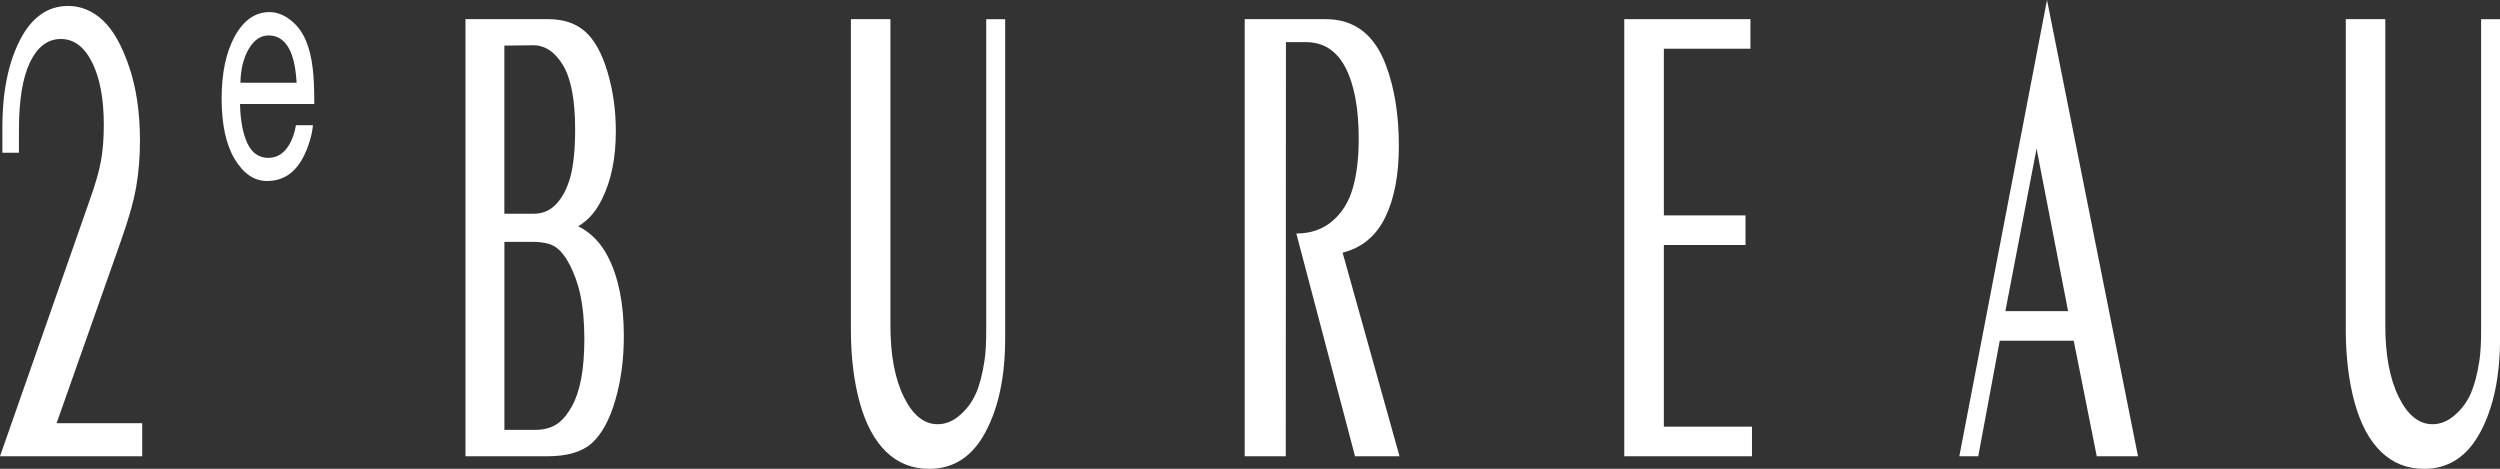 <?xml version="1.0" encoding="utf-8"?>
<!-- Generator: Adobe Illustrator 24.1.0, SVG Export Plug-In . SVG Version: 6.00 Build 0)  -->
<svg version="1.1" id="Calque_1" xmlns="http://www.w3.org/2000/svg" xmlns:xlink="http://www.w3.org/1999/xlink" x="0px" y="0px"
	 viewBox="0 0 4527.6 849" style="enable-background:new 0 0 4527.6 849;" xml:space="preserve">
<rect x="0" y="0" width="4527.6" height="849" fill="#333333" stroke="none"/>
<style type="text/css">
	.st0{fill:#FFFFFF;}
</style>
<g>
	<path class="st0" d="M218.6,437.4c14.2-39.9,23.6-73,28.1-99.3c4.5-26.2,6.8-54.1,6.8-83.5c0-50.8-6.6-95.6-19.8-134.2
		c-13.2-38.7-29.1-66.6-47.7-83.8c-18.6-17.2-39.5-25.8-62.5-25.8c-37.3,0-66.4,20.7-87.5,62.1S4.3,166.6,4.3,230v46.6h30v-41.6
		c0-53.8,6.7-94.6,20.2-122.6C68,84.6,86.6,70.6,110.2,70.6c23.7,0,42.6,14.2,56.7,42.5s21.1,66.1,21.1,113.1
		c0,23.5-1.6,44.9-4.9,64c-3.3,19.1-10.4,43.8-21.3,74.1L0,826.3h257.5v-59.9h-155L218.6,437.4z"/>
	<path class="st0" d="M1047.1,409.7c17.7-10.1,32.1-26.5,43.2-49.2c16.7-33.6,25-74.6,25-122.9c0-37.8-5-73.5-15-107.1
		c-10-33.6-23.4-58-40.3-73.1s-39.2-22.7-67-22.7H843v791.6h148.5c36.2,0,63.2-8.1,80.9-24.3c17.7-16.2,31.7-42,42-77.5
		c10.3-35.5,15.4-74,15.4-115.7c0-58.4-9.5-106.1-28.4-143.1C1088.5,440.1,1070.4,421.4,1047.1,409.7z M913.4,82.6l51.3-0.6
		c21.8-0.4,40.1,11.6,54.8,35.9c14.7,24.4,22.1,63,22.1,116c0,35.7-2.8,64.1-8.3,85.1c-5.6,21-14,37.7-25.5,50.1
		c-11.4,12.4-25.8,18.4-43.1,18h-51.3V82.6z M1052.4,686.7c-3.9,20-9.5,36.3-16.7,49.2c-7.2,12.8-14.7,22.4-22.5,28.7
		c-11.3,9.2-25.8,13.9-43.5,13.9h-56.2V438h50.3c19.8,0,34.2,3.4,43.4,10.1c9.2,6.7,17.6,17.6,25.3,32.8s13.6,31.7,17.8,49.8
		c5.3,23.5,8,51.3,8,83.2C1058.2,642.5,1056.3,666.7,1052.4,686.7z"/>
	<path class="st0" d="M1786.1,597.5c0,23.1-1,41.6-3.1,55.5c-3.7,24.4-8.8,44.1-15.4,59.2c-6.6,15.1-16.2,28.3-28.9,39.4
		c-12.7,11.1-26.2,16.7-40.6,16.7c-24.7,0-45.1-16.5-61.3-49.5c-16.2-33-24.2-76-24.2-128.9V34.7h-71.6v561.6
		c0,50,5.4,94.4,16.2,133.3c10.8,38.9,26.8,68.5,48,88.9c21.2,20.4,47.1,30.6,77.8,30.6c44.1,0,78-22.2,101.7-66.5
		c23.8-44.3,35.7-100.9,35.7-169.8v-578h-34.3L1786.1,597.5L1786.1,597.5z"/>
	<path class="st0" d="M2508.7,393.6c16.5-33.8,24.7-77,24.7-129.5c0-55.9-7.8-104.6-23.5-146.2c-20.8-55.5-57.1-83.2-109-83.2
		h-146.7v791.6h74.4l0.3-750h35.8c32.1,0,56.1,15.4,72.1,46.3c15.9,30.9,23.9,73.8,23.9,128.9c0,35.3-3.7,65.3-11,90.1
		c-7.3,24.8-19.7,44.5-37.2,59.2c-17.5,14.7-39.1,22.1-64.8,22.1L2454,826.3h80.6l-103.1-368.7
		C2466.5,448.7,2492.2,427.4,2508.7,393.6z"/>
	<polygon class="st0" points="3013.3,443.7 3161.2,443.7 3161.2,390.1 3013.3,390.1 3013.3,88.2 3170.1,88.2 3170.1,34.7 
		2941.6,34.7 2941.6,826.3 3172.9,826.3 3172.9,772.7 3013.3,772.7 	"/>
	<path class="st0" d="M3548.4,826.3h34.3l38.9-209.2h134l41.7,209.2h74.7L3707.2,0L3548.4,826.3z M3631.8,563.5l56.5-294.3
		l57.1,294.3H3631.8z"/>
	<path class="st0" d="M4493.4,34.7v562.8c0,23.1-1,41.6-3.1,55.5c-3.7,24.4-8.9,44.1-15.4,59.2c-6.6,15.1-16.2,28.3-28.9,39.4
		c-12.7,11.1-26.2,16.7-40.6,16.7c-24.7,0-45.1-16.5-61.3-49.5c-16.2-33-24.2-76-24.2-128.9V34.7h-71.6v561.6
		c0,50,5.4,94.4,16.2,133.3c10.8,38.9,26.8,68.5,48,88.9c21.2,20.4,47.1,30.6,77.8,30.6c44,0,78-22.2,101.7-66.5
		c23.8-44.3,35.7-100.9,35.7-169.8v-578H4493.4z"/>
	<path class="st0" d="M566.4,124.7c-2.1-19.4-6.2-36.5-12.3-51c-6.4-15.3-15.7-27.8-28-37.4s-24.9-14.4-37.9-14.4
		c-25.9,0-46.8,14.5-62.8,43.5c-16,29-24,66.7-24,113.1c0,47.2,8,83.8,23.9,110s35.3,39.3,58.2,39.3c9.4,0,17.8-1.4,25.2-4.3
		c13.8-5,25.4-14.8,34.8-29.2c5.6-8.3,10.7-18.9,15.2-32c4.5-13.1,7.2-24.9,8-35.5H536c-2.2,12.8-6,24.1-11.4,33.9
		c-9.6,16.8-22.4,25.2-38.5,25.2c-17.2,0-30-8.9-38.2-26.7s-12.6-41.4-13.2-70.8h134.5C569.2,159.3,568.2,138.1,566.4,124.7z
		 M435.4,149.8c0.6-24.8,5.6-45.3,15.2-61.4s21.5-24.2,35.6-24.2c19.7,0,33.8,11.7,42.3,35.1c4.6,12.6,7.5,29.4,8.7,50.5
		L435.4,149.8L435.4,149.8z"/>
</g>
</svg>
